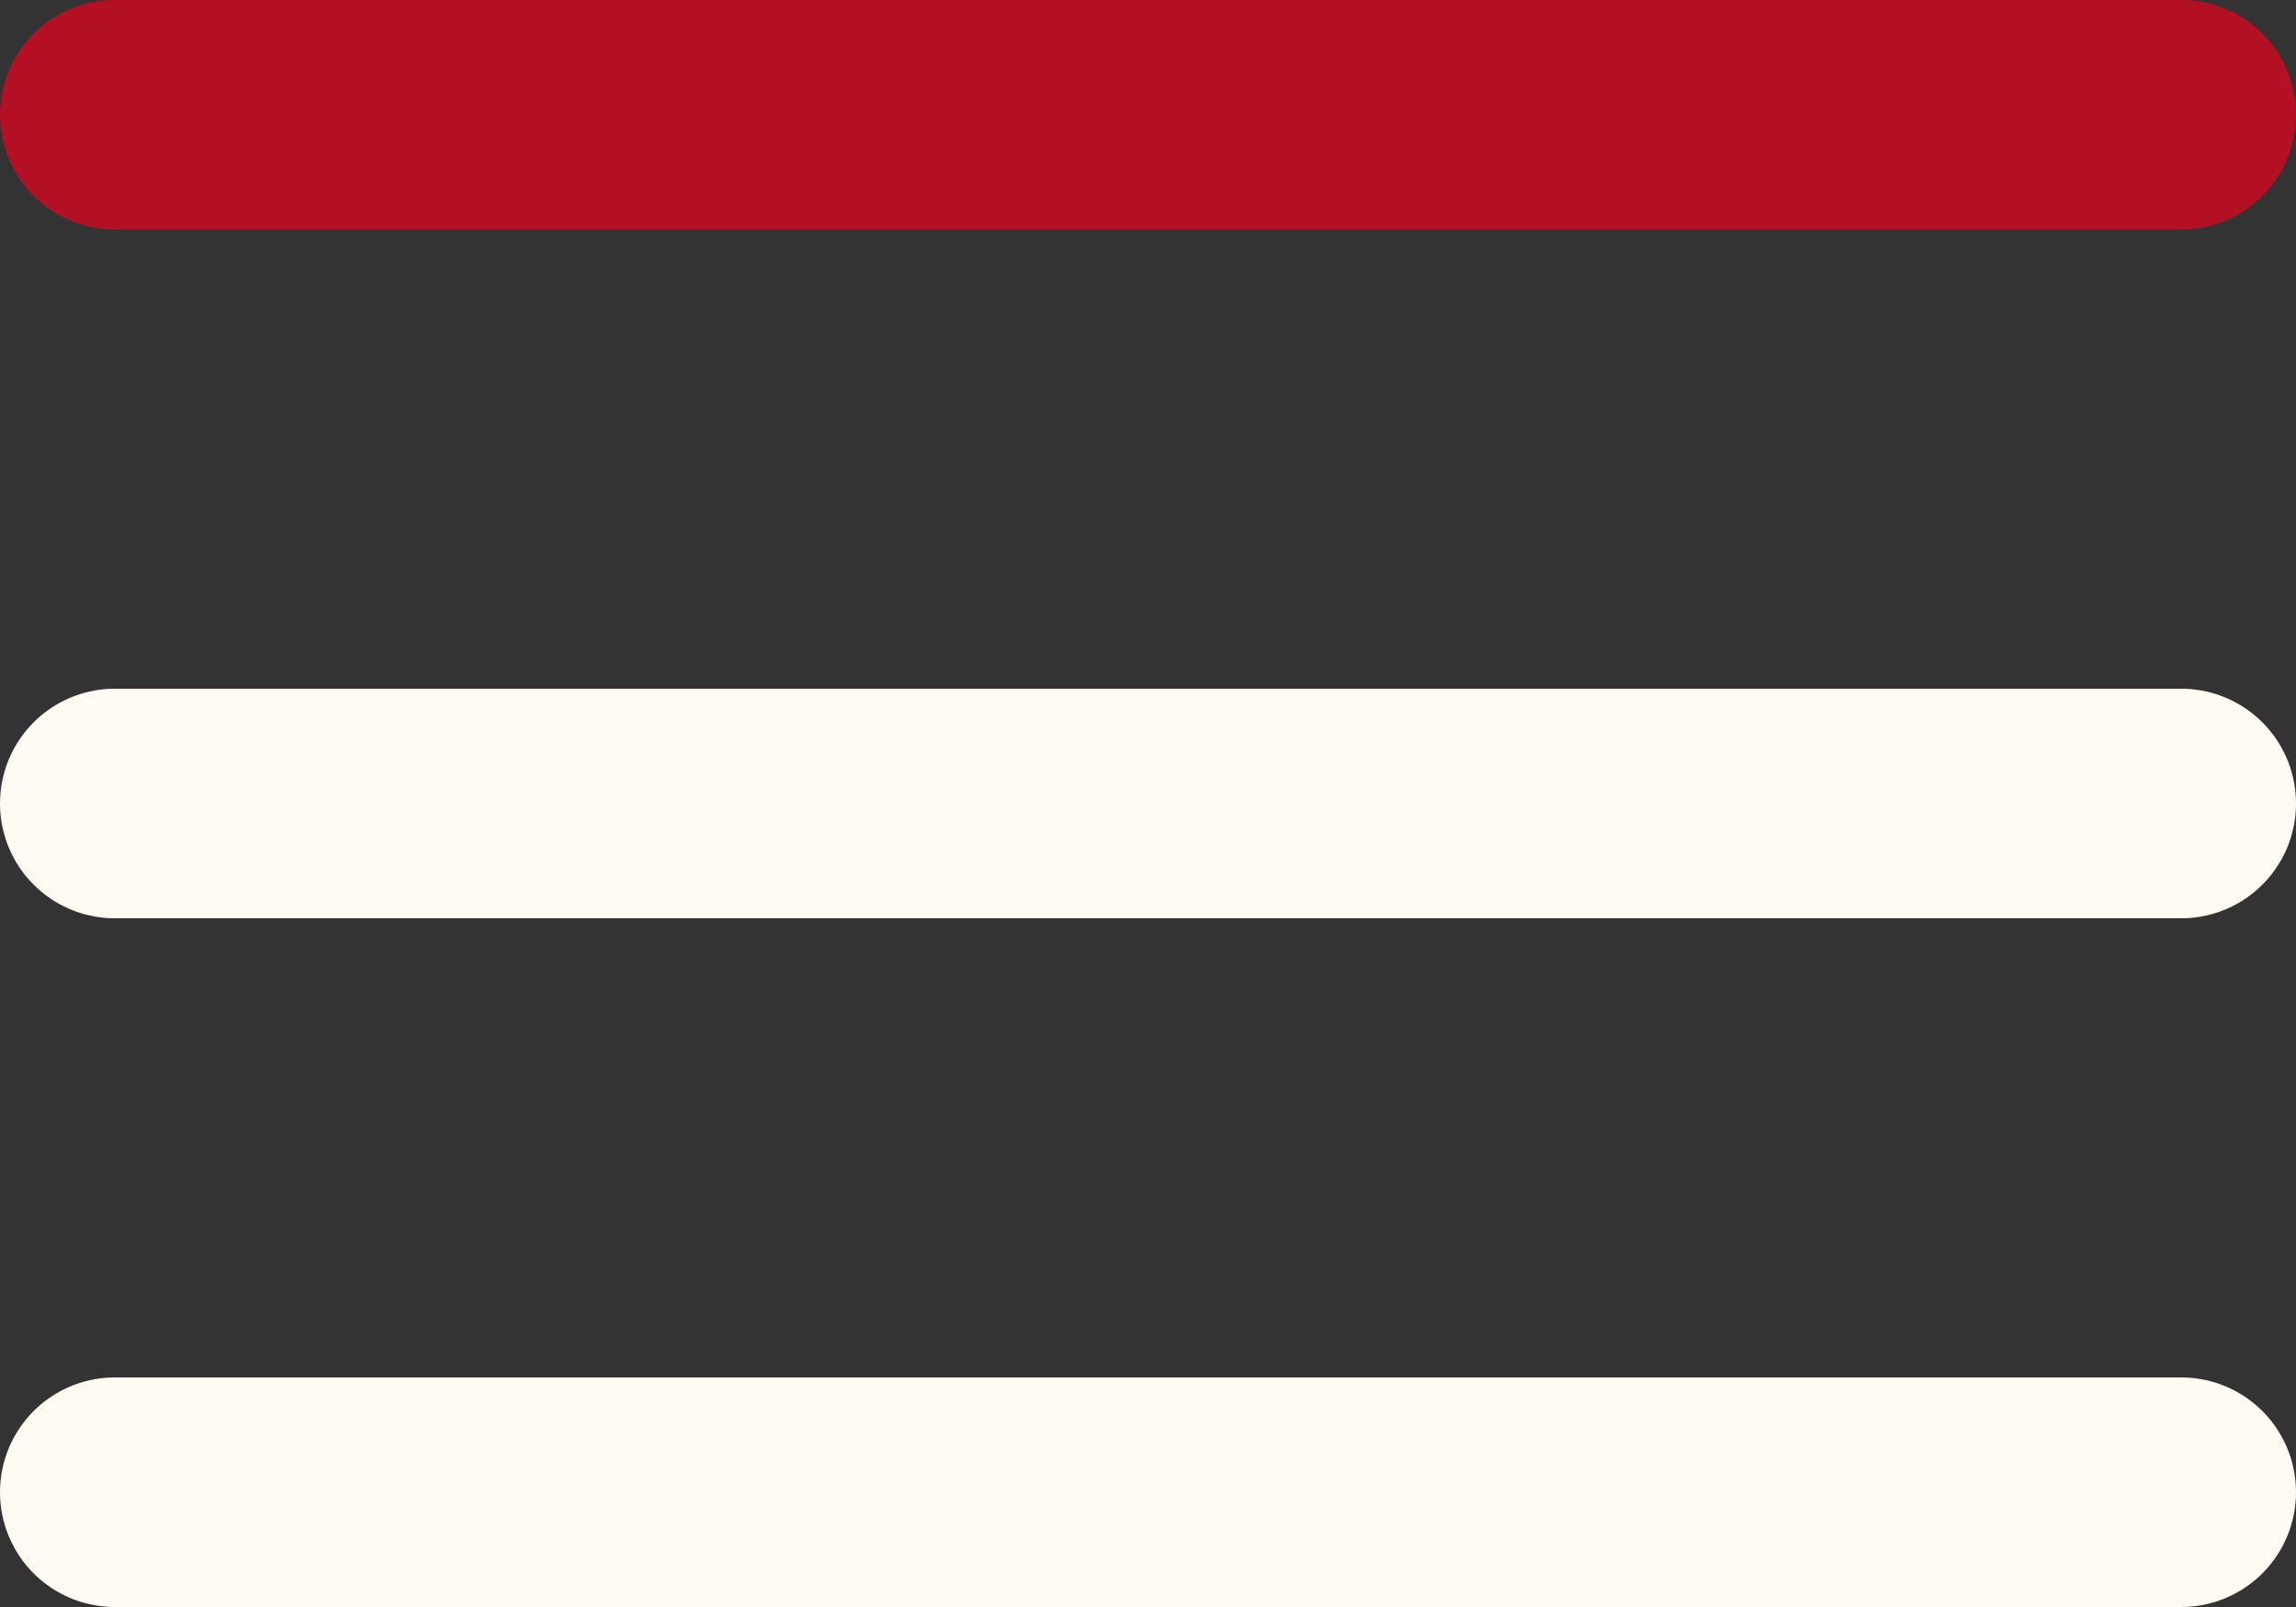 <svg xmlns="http://www.w3.org/2000/svg" width="30" height="21" viewBox="0 0 30 21">
  <rect x="0" y="0" width="30" height="21" fill="#333333" stroke="none"/>
  <g id="Icon_feather-menu" data-name="Icon feather-menu" transform="translate(-3 -7.5)">
    <path id="Path_109" data-name="Path 109" d="M4.5,18h27" fill="none" stroke="#fffbf3" stroke-linecap="round" stroke-linejoin="round" stroke-width="3"/>
    <path id="Path_110" data-name="Path 110" d="M4.5,9h27" fill="none" stroke="#b31024" stroke-linecap="round" stroke-linejoin="round" stroke-width="3"/>
    <path id="Path_111" data-name="Path 111" d="M4.5,27h27" fill="none" stroke="#fffbf3" stroke-linecap="round" stroke-linejoin="round" stroke-width="3"/>
  </g>
</svg>
